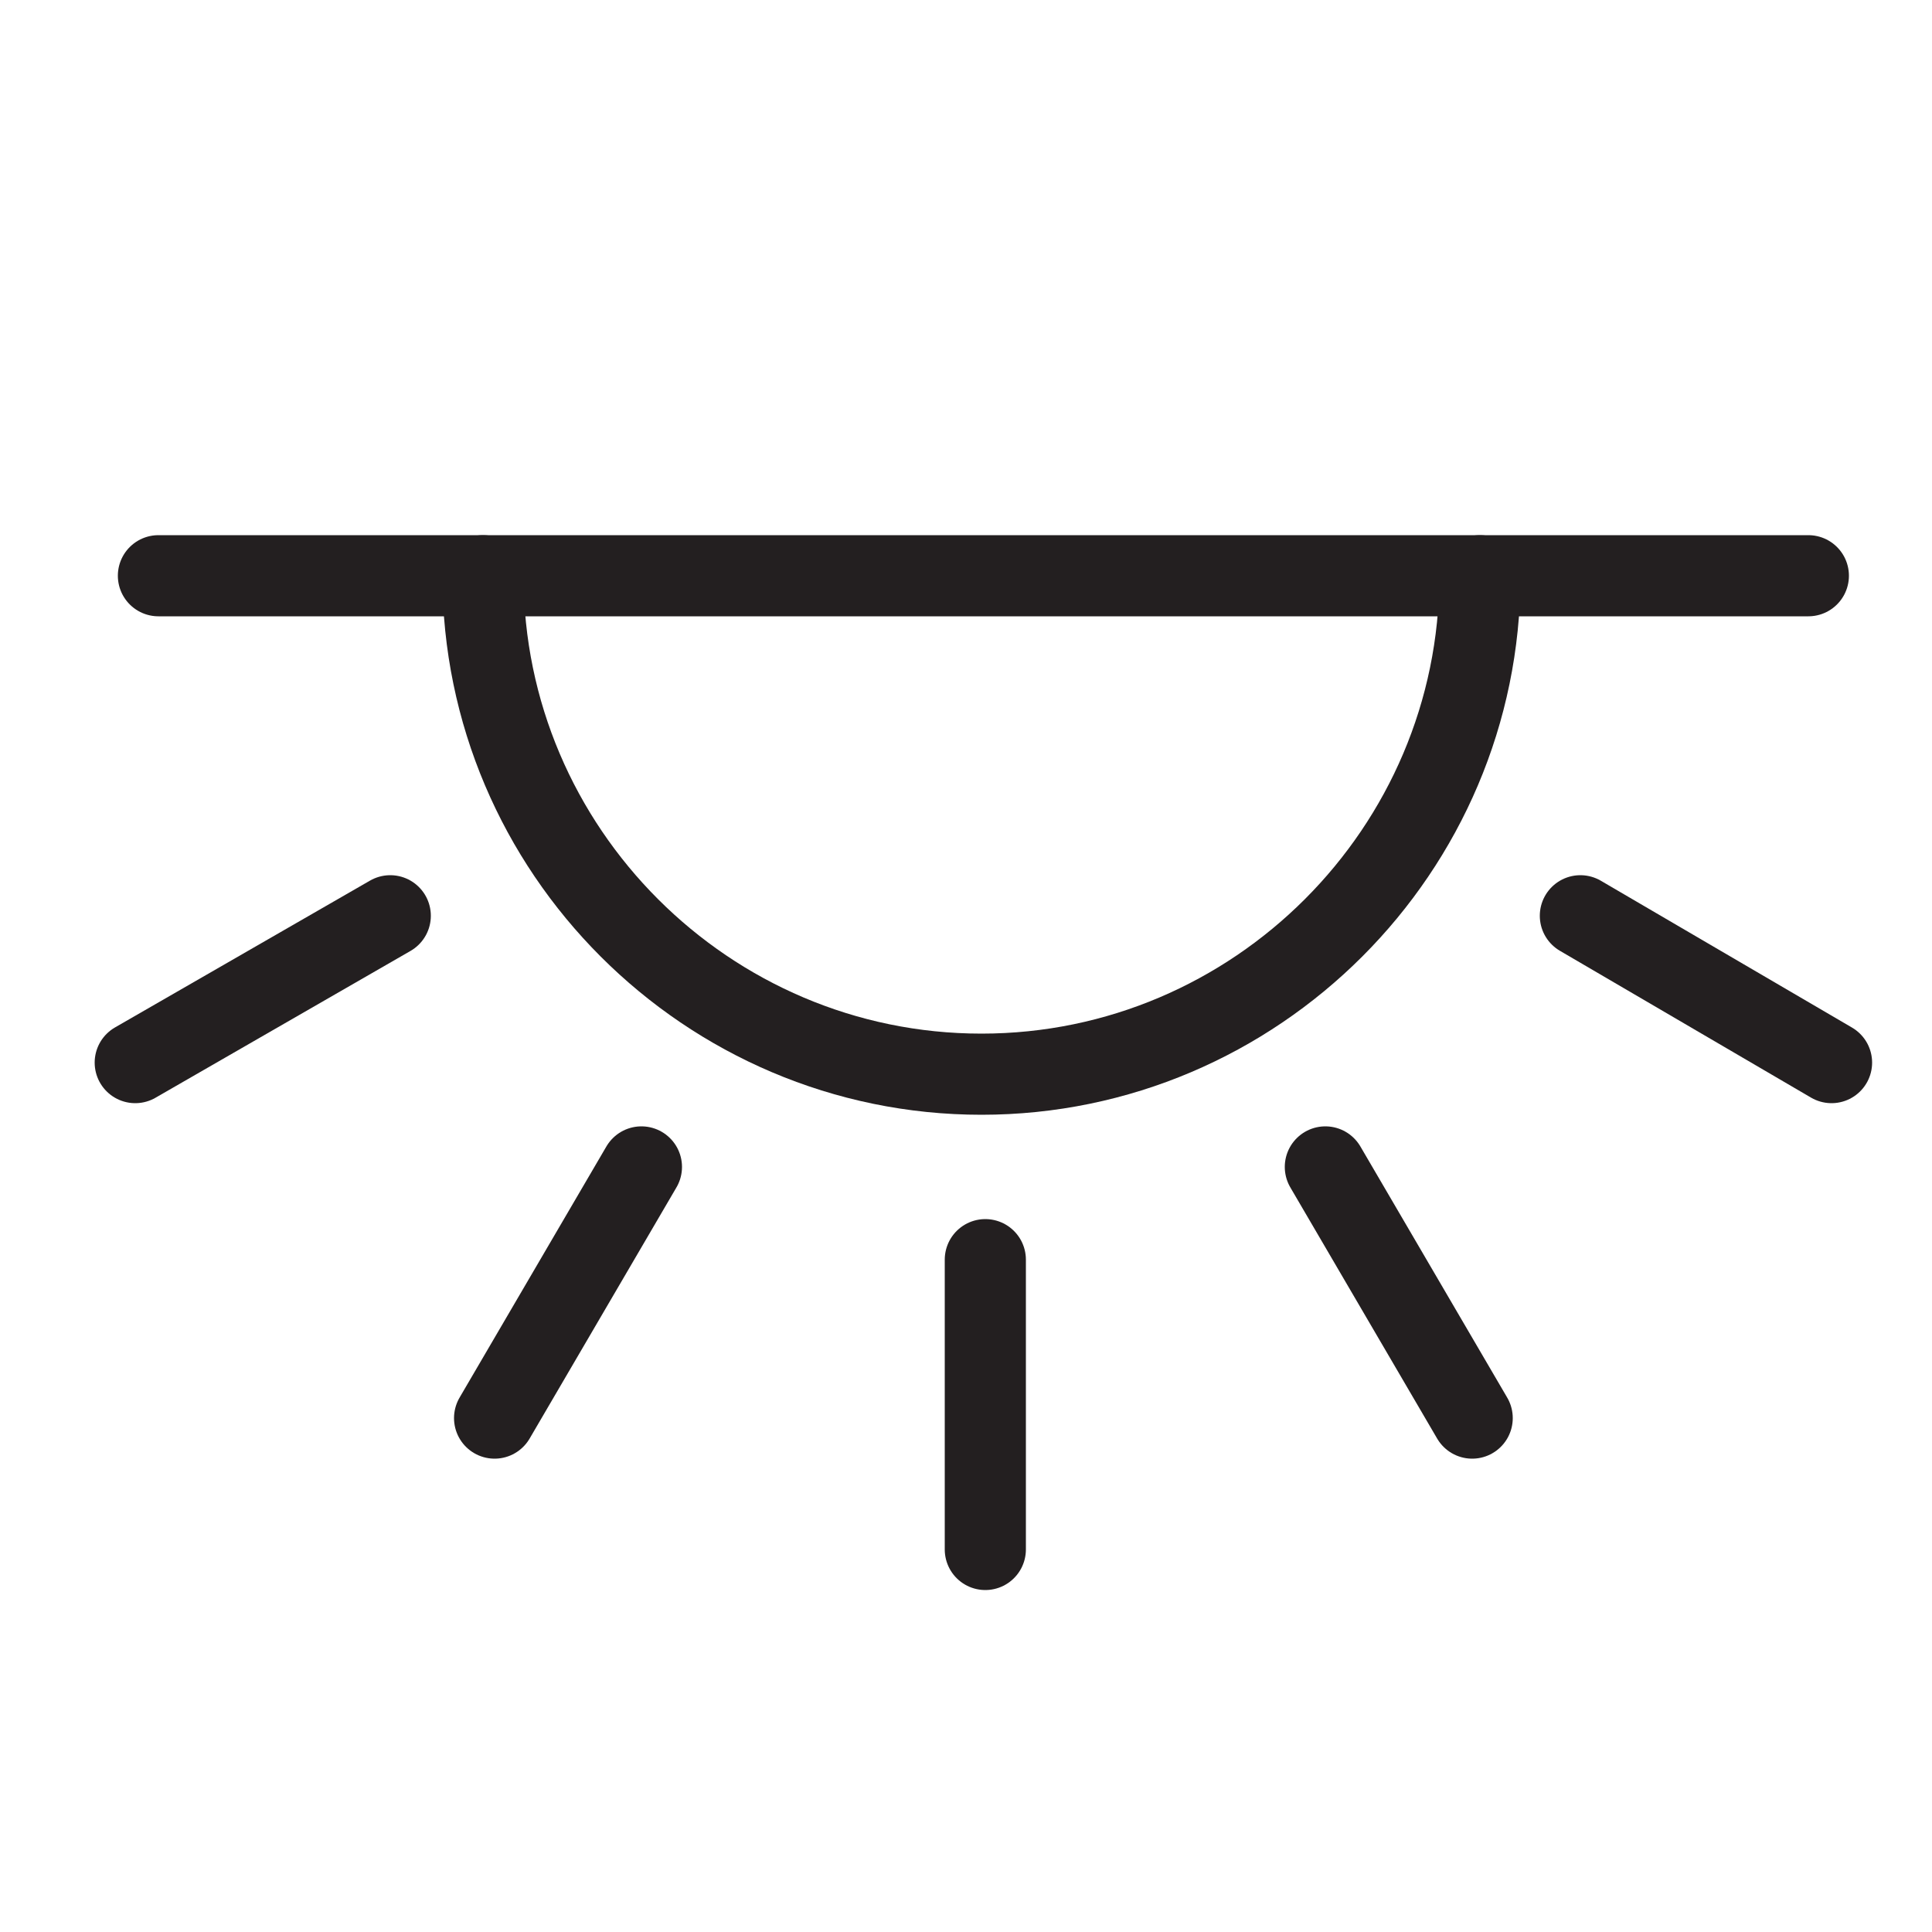 <?xml version="1.0" encoding="UTF-8"?>
<svg id="Layer_1" xmlns="http://www.w3.org/2000/svg" version="1.1" viewBox="0 0 50 50">
  <!-- Generator: Adobe Illustrator 29.1.0, SVG Export Plug-In . SVG Version: 2.1.0 Build 142)  -->
  <defs>
    <style>
      .st0 {
        fill: none;
        stroke: #231f20;
        stroke-linecap: round;
        stroke-linejoin: round;
        stroke-width: 2.1px;
      }
    </style>
  </defs>
  <line class="st0" x1="4.1" y1="14.9" x2="46.8" y2="14.9"/>
  <path class="st0" d="M38.3,14.9c0,7.1-5.8,12.9-12.9,12.9s-12.9-5.8-12.9-12.9"/>
  <line class="st0" x1="25.5" y1="32.6" x2="25.5" y2="40.1"/>
  <line class="st0" x1="34.3" y1="30.2" x2="38.1" y2="36.7"/>
  <line class="st0" x1="40.9" y1="23.7" x2="47.4" y2="27.5"/>
  <line class="st0" x1="10.1" y1="23.7" x2="3.5" y2="27.5"/>
  <line class="st0" x1="16.6" y1="30.2" x2="12.8" y2="36.7"/>
</svg>